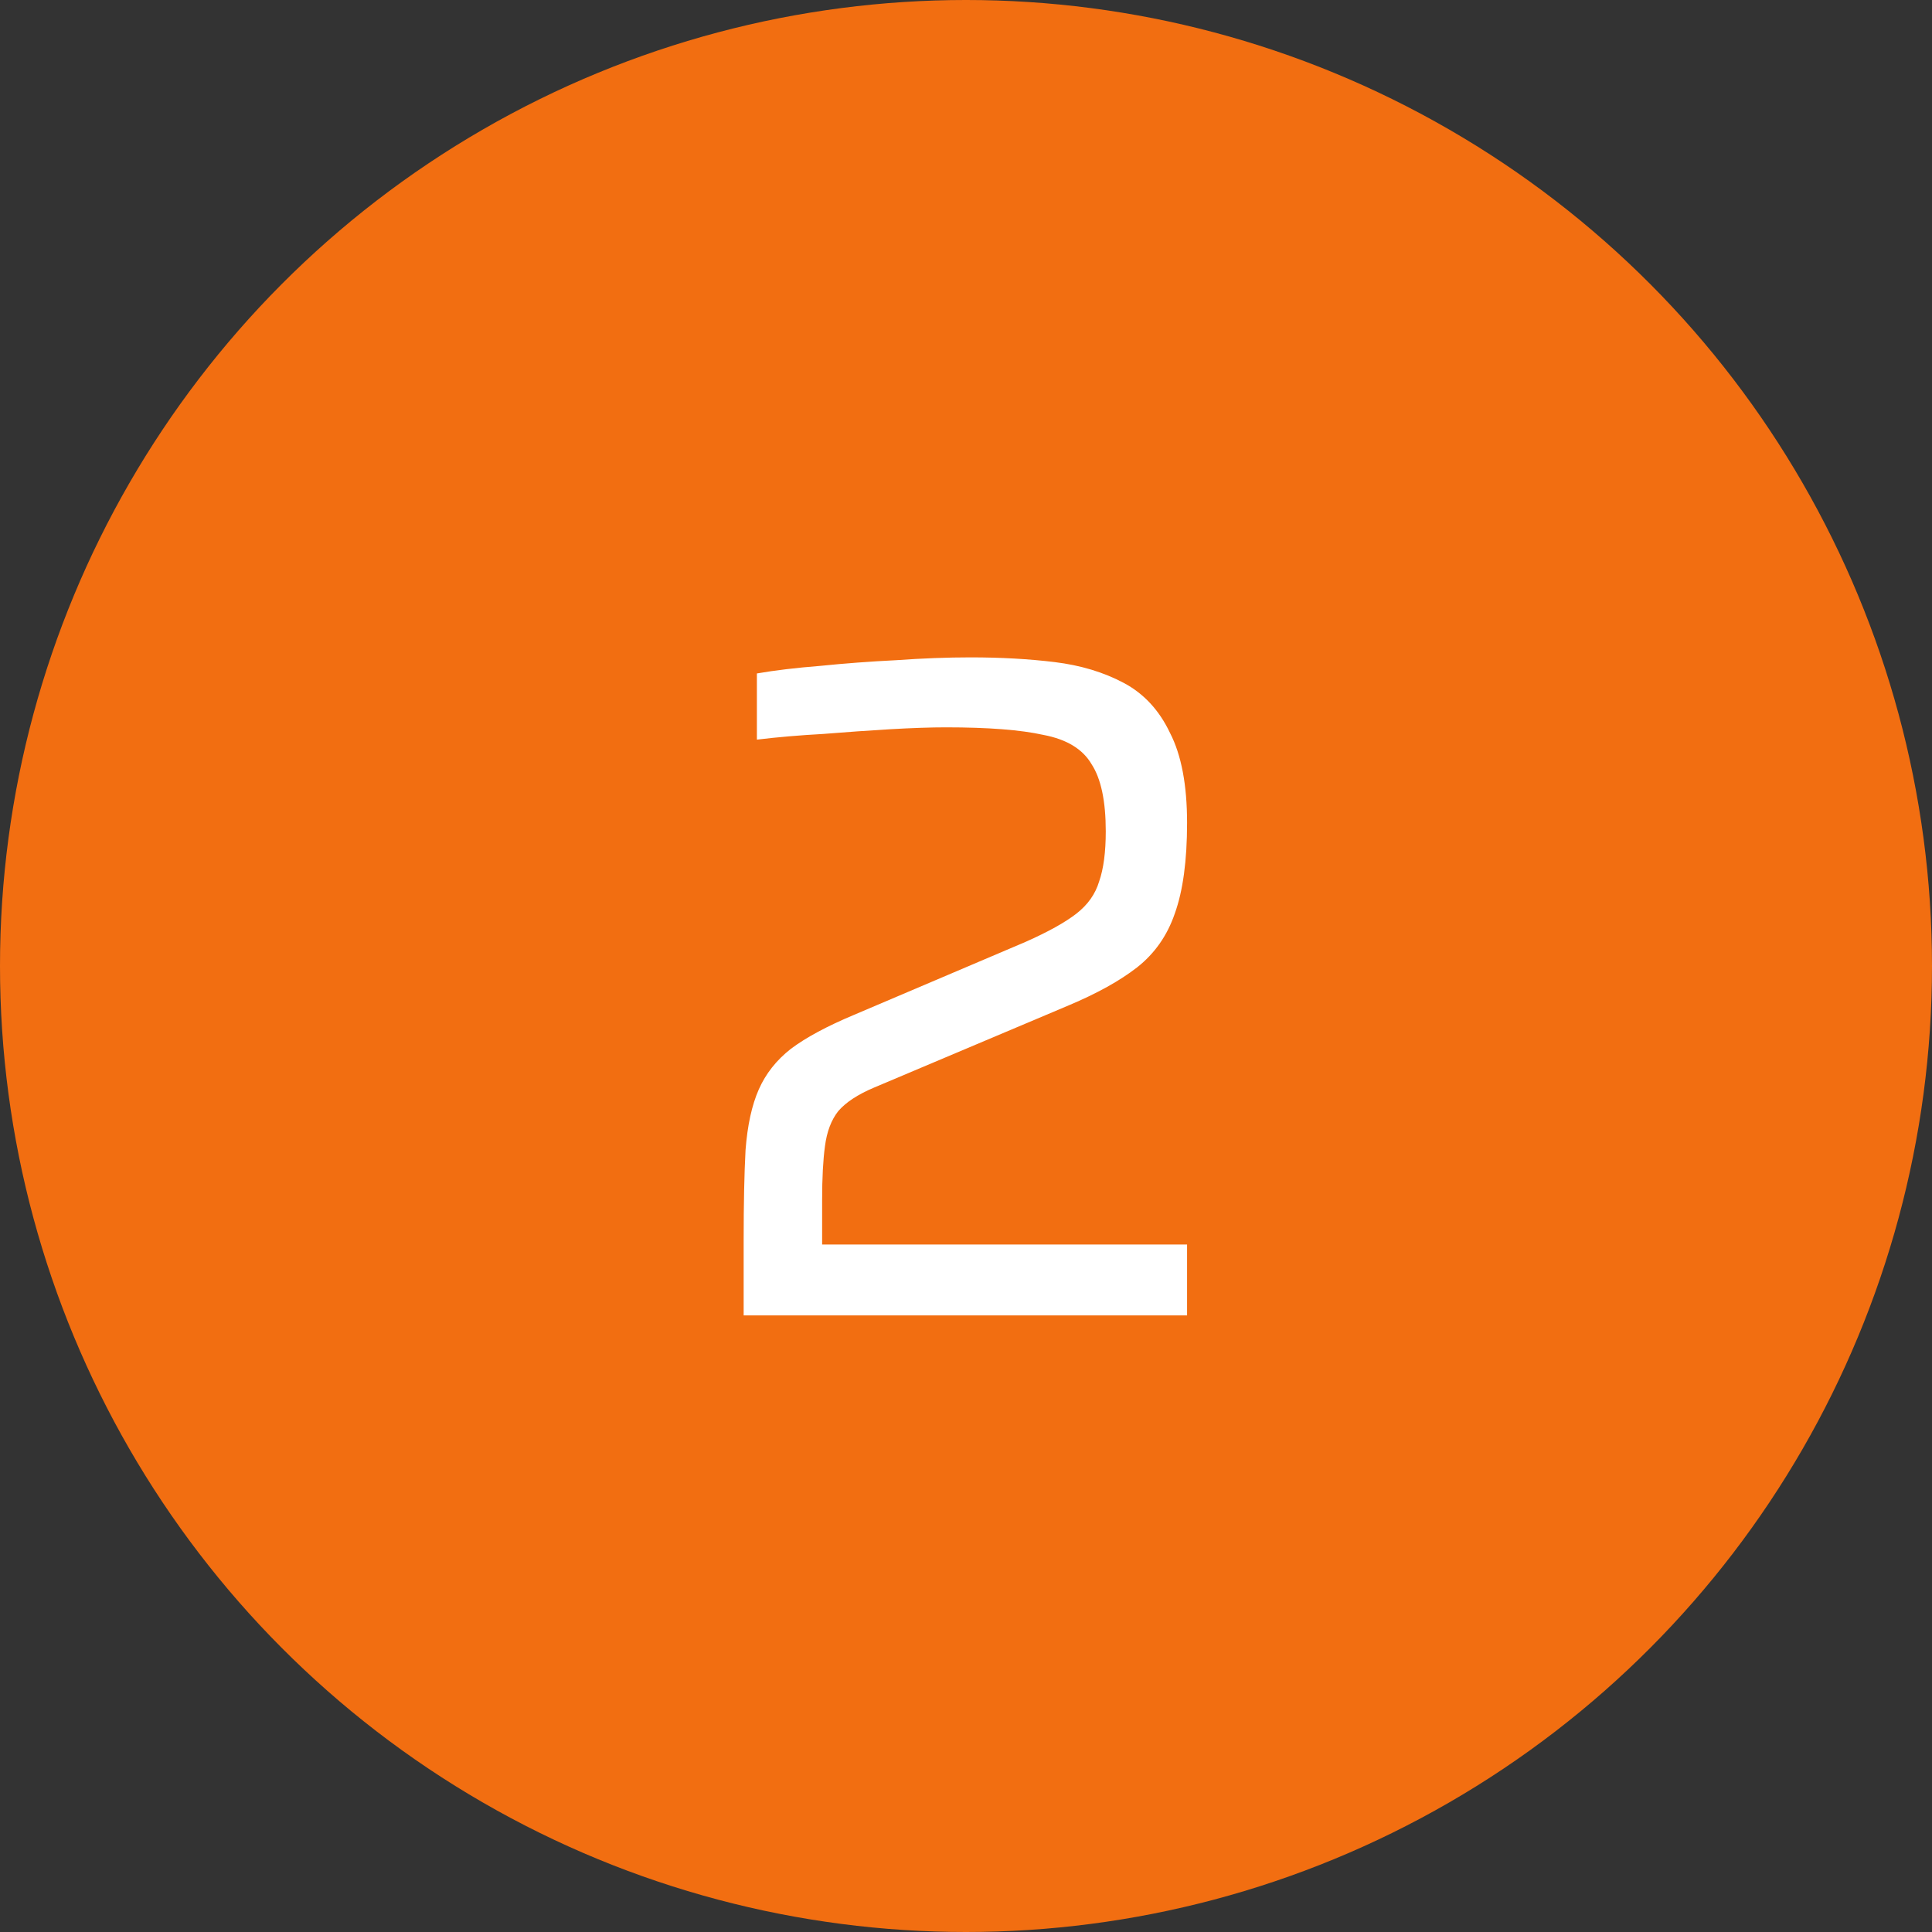 <?xml version="1.0" encoding="UTF-8"?>
<svg xmlns="http://www.w3.org/2000/svg" width="47" height="47" viewBox="0 0 47 47" fill="none">
  <rect x="0" y="0" width="47" height="47" fill="#333333" stroke="none"/>
  <circle cx="23.5" cy="23.5" r="23.5" fill="#F26E11"></circle>
  <path d="M18.091 32V30.16C18.091 29.286 18.106 28.558 18.137 27.975C18.183 27.377 18.29 26.886 18.459 26.503C18.628 26.12 18.888 25.79 19.241 25.514C19.609 25.238 20.123 24.962 20.782 24.686L24.945 22.915C25.497 22.67 25.911 22.44 26.187 22.225C26.463 22.01 26.647 21.75 26.739 21.443C26.846 21.136 26.9 20.73 26.9 20.224C26.9 19.488 26.785 18.944 26.555 18.591C26.34 18.223 25.949 17.985 25.382 17.878C24.83 17.755 24.04 17.694 23.013 17.694C22.645 17.694 22.193 17.709 21.656 17.74C21.135 17.771 20.59 17.809 20.023 17.855C19.456 17.886 18.919 17.932 18.413 17.993V16.383C18.858 16.306 19.371 16.245 19.954 16.199C20.552 16.138 21.165 16.092 21.794 16.061C22.438 16.015 23.044 15.992 23.611 15.992C24.347 15.992 25.029 16.03 25.658 16.107C26.287 16.184 26.846 16.352 27.337 16.613C27.828 16.874 28.203 17.28 28.464 17.832C28.74 18.369 28.878 19.097 28.878 20.017C28.878 20.937 28.778 21.673 28.579 22.225C28.395 22.762 28.088 23.199 27.659 23.536C27.245 23.858 26.693 24.165 26.003 24.456L21.265 26.457C20.866 26.626 20.575 26.817 20.391 27.032C20.222 27.247 20.115 27.53 20.069 27.883C20.023 28.22 20 28.657 20 29.194V30.275H28.878V32H18.091Z" fill="white"></path>
</svg>
